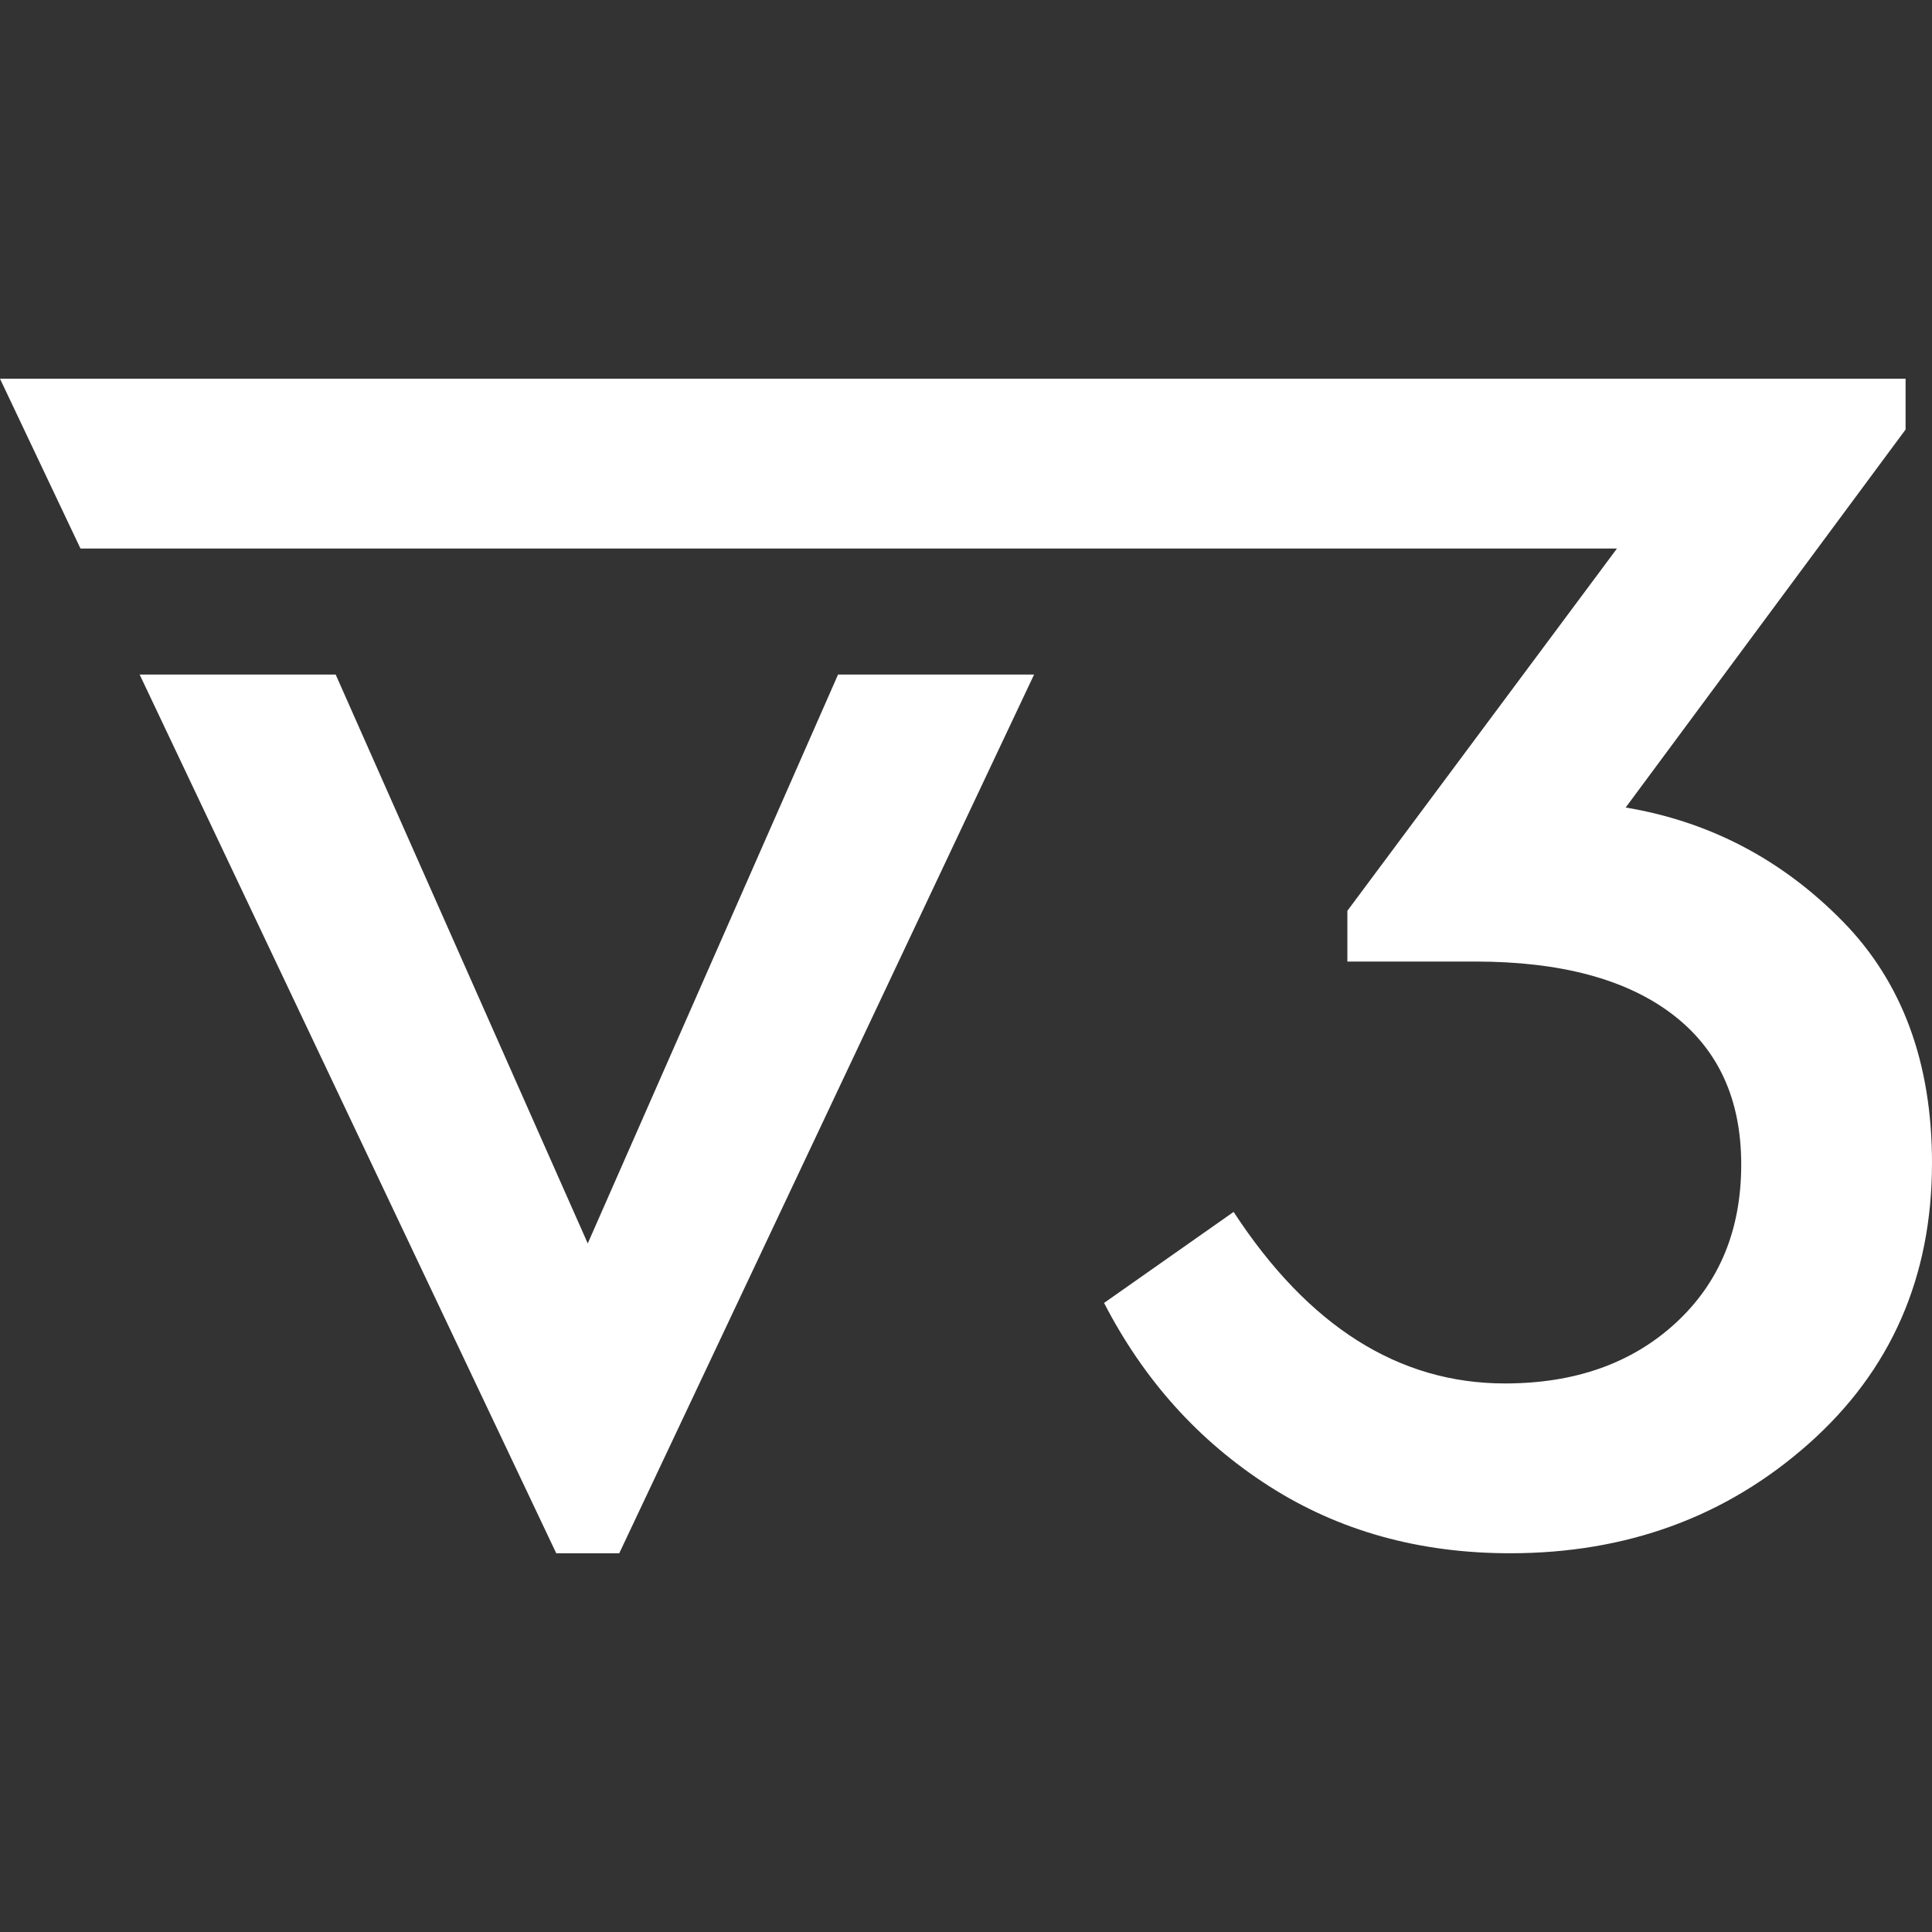 <svg id="Layer_1" data-name="Layer 1" xmlns="http://www.w3.org/2000/svg" viewBox="0 0 512 512"><rect x="0" y="0" width="512" height="512" fill="#333333" stroke="none"/><defs><style>.cls-1{fill:#fff;}</style></defs><polygon class="cls-1" points="155.76 329.52 88.96 178.77 37.01 178.77 147.41 411.63 164.11 411.63 274.04 178.77 222.09 178.77 155.76 329.52"/><path class="cls-1" d="M488.34,244.17Q464.22,219.59,430.82,214L505,113.83V100.37H0l21.33,45H428.51l-71.44,96v13.45h33.86q33.85,0,52.19,13.92t18.32,39.89q0,26-17.39,42t-45.23,16q-42.22,0-71.9-45.46l-34.33,24.12q15.77,30.61,43.61,48.48t64,17.86q46.38,0,79.09-29T512,308.18Q512,268.29,488.34,244.17Z"/></svg>